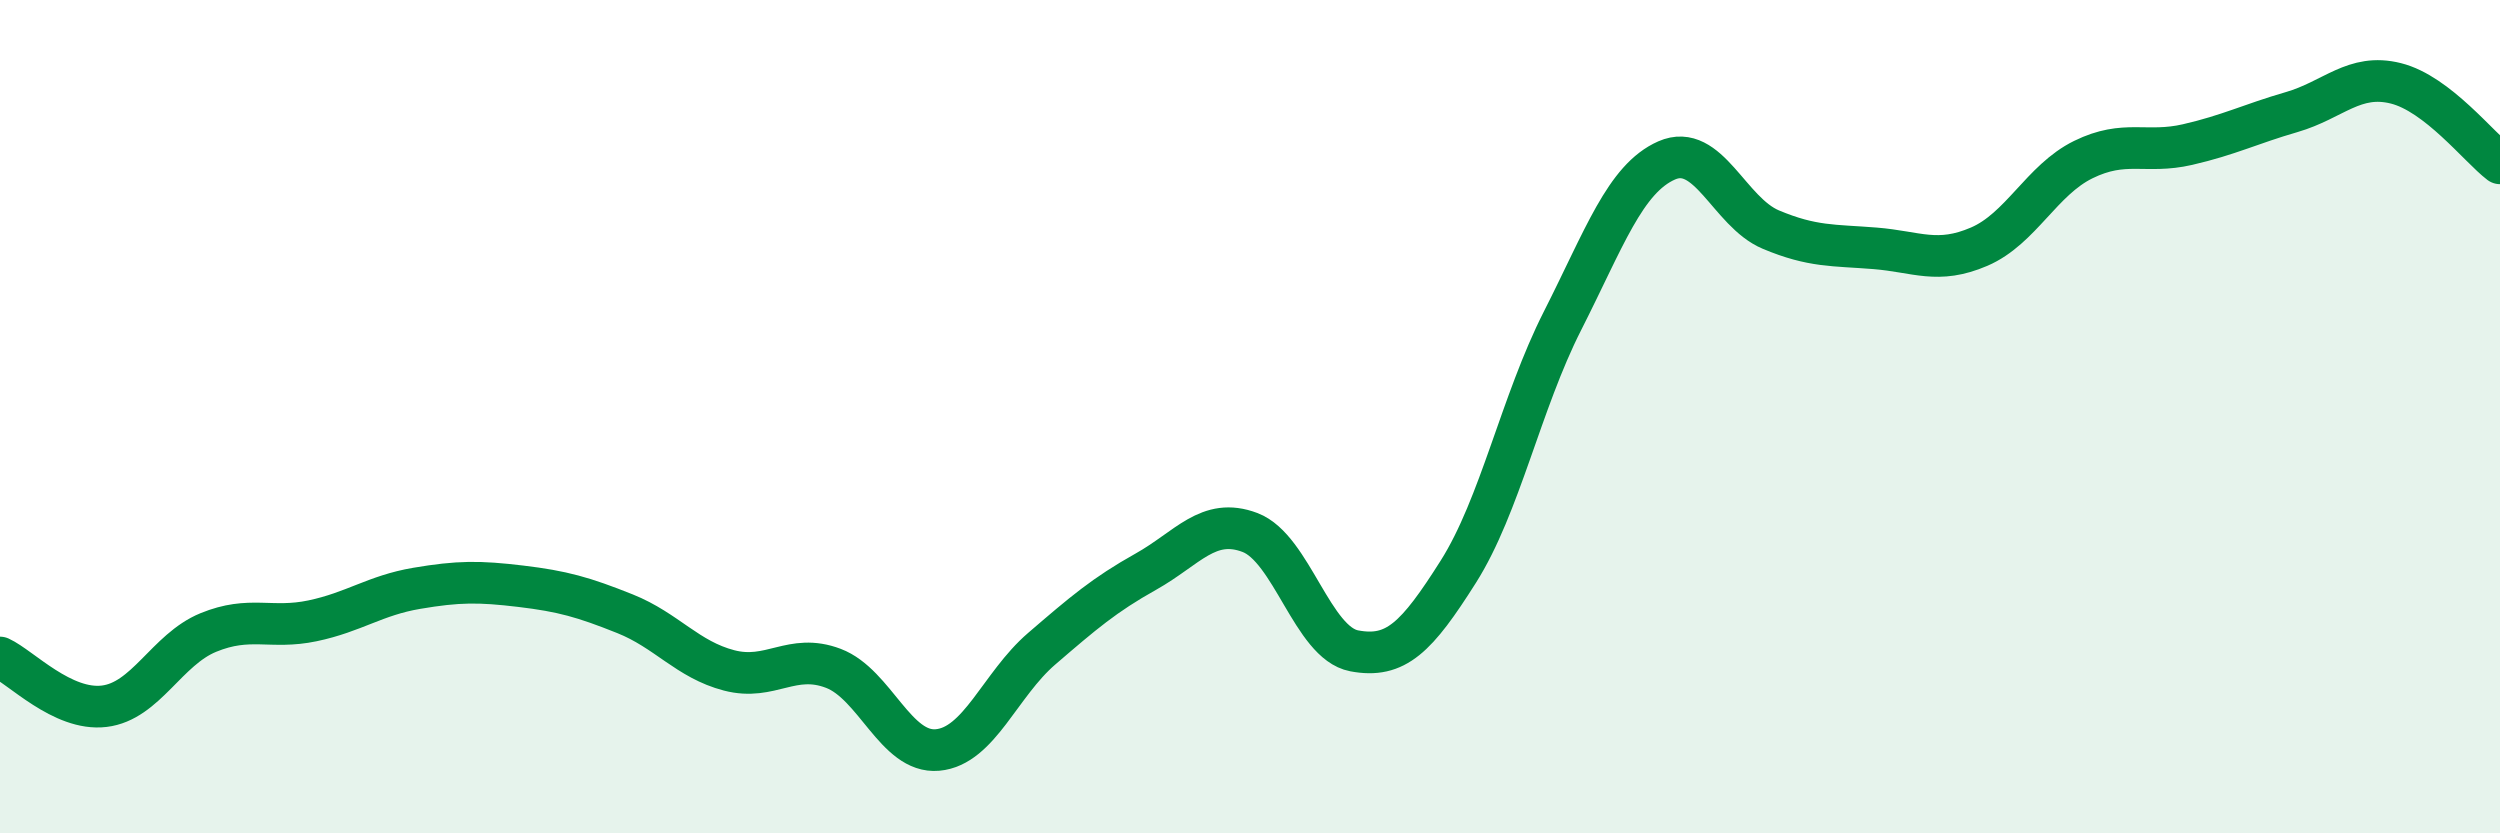 
    <svg width="60" height="20" viewBox="0 0 60 20" xmlns="http://www.w3.org/2000/svg">
      <path
        d="M 0,15.78 C 0.5,16.01 1.5,17.07 2.5,16.95 C 3.5,16.83 4,15.59 5,15.18 C 6,14.77 6.5,15.11 7.5,14.9 C 8.5,14.69 9,14.29 10,14.12 C 11,13.95 11.5,13.95 12.5,14.07 C 13.5,14.19 14,14.33 15,14.73 C 16,15.13 16.5,15.83 17.5,16.09 C 18.5,16.35 19,15.66 20,16.04 C 21,16.42 21.5,18.09 22.5,18 C 23.5,17.91 24,16.43 25,15.57 C 26,14.71 26.5,14.28 27.5,13.72 C 28.5,13.16 29,12.4 30,12.78 C 31,13.16 31.5,15.43 32.5,15.62 C 33.5,15.81 34,15.3 35,13.72 C 36,12.14 36.5,9.67 37.5,7.7 C 38.5,5.73 39,4.29 40,3.85 C 41,3.41 41.5,5.09 42.5,5.51 C 43.5,5.93 44,5.88 45,5.96 C 46,6.04 46.5,6.35 47.5,5.92 C 48.5,5.49 49,4.32 50,3.83 C 51,3.34 51.5,3.7 52.5,3.47 C 53.5,3.24 54,2.98 55,2.69 C 56,2.4 56.5,1.75 57.5,2 C 58.5,2.25 59.5,3.54 60,3.92L60 20L0 20Z"
        fill="#008740"
        opacity="0.1"
        stroke-linecap="round"
        stroke-linejoin="round"
      />
      <path
        d="M 0,15.78 C 0.5,16.01 1.5,17.07 2.5,16.95 C 3.5,16.83 4,15.59 5,15.18 C 6,14.77 6.5,15.11 7.5,14.9 C 8.5,14.69 9,14.29 10,14.12 C 11,13.95 11.5,13.95 12.5,14.07 C 13.5,14.19 14,14.33 15,14.73 C 16,15.13 16.5,15.83 17.5,16.09 C 18.5,16.35 19,15.66 20,16.04 C 21,16.42 21.5,18.09 22.5,18 C 23.5,17.91 24,16.43 25,15.57 C 26,14.71 26.5,14.28 27.5,13.72 C 28.5,13.16 29,12.4 30,12.78 C 31,13.16 31.5,15.43 32.5,15.62 C 33.5,15.81 34,15.3 35,13.72 C 36,12.14 36.5,9.67 37.5,7.7 C 38.5,5.73 39,4.29 40,3.85 C 41,3.41 41.5,5.09 42.5,5.51 C 43.5,5.93 44,5.88 45,5.96 C 46,6.04 46.5,6.35 47.5,5.92 C 48.5,5.49 49,4.32 50,3.83 C 51,3.34 51.5,3.7 52.5,3.47 C 53.5,3.24 54,2.98 55,2.69 C 56,2.4 56.5,1.75 57.5,2 C 58.5,2.25 59.5,3.54 60,3.92"
        stroke="#008740"
        stroke-width="1"
        fill="none"
        stroke-linecap="round"
        stroke-linejoin="round"
      />
    </svg>
  